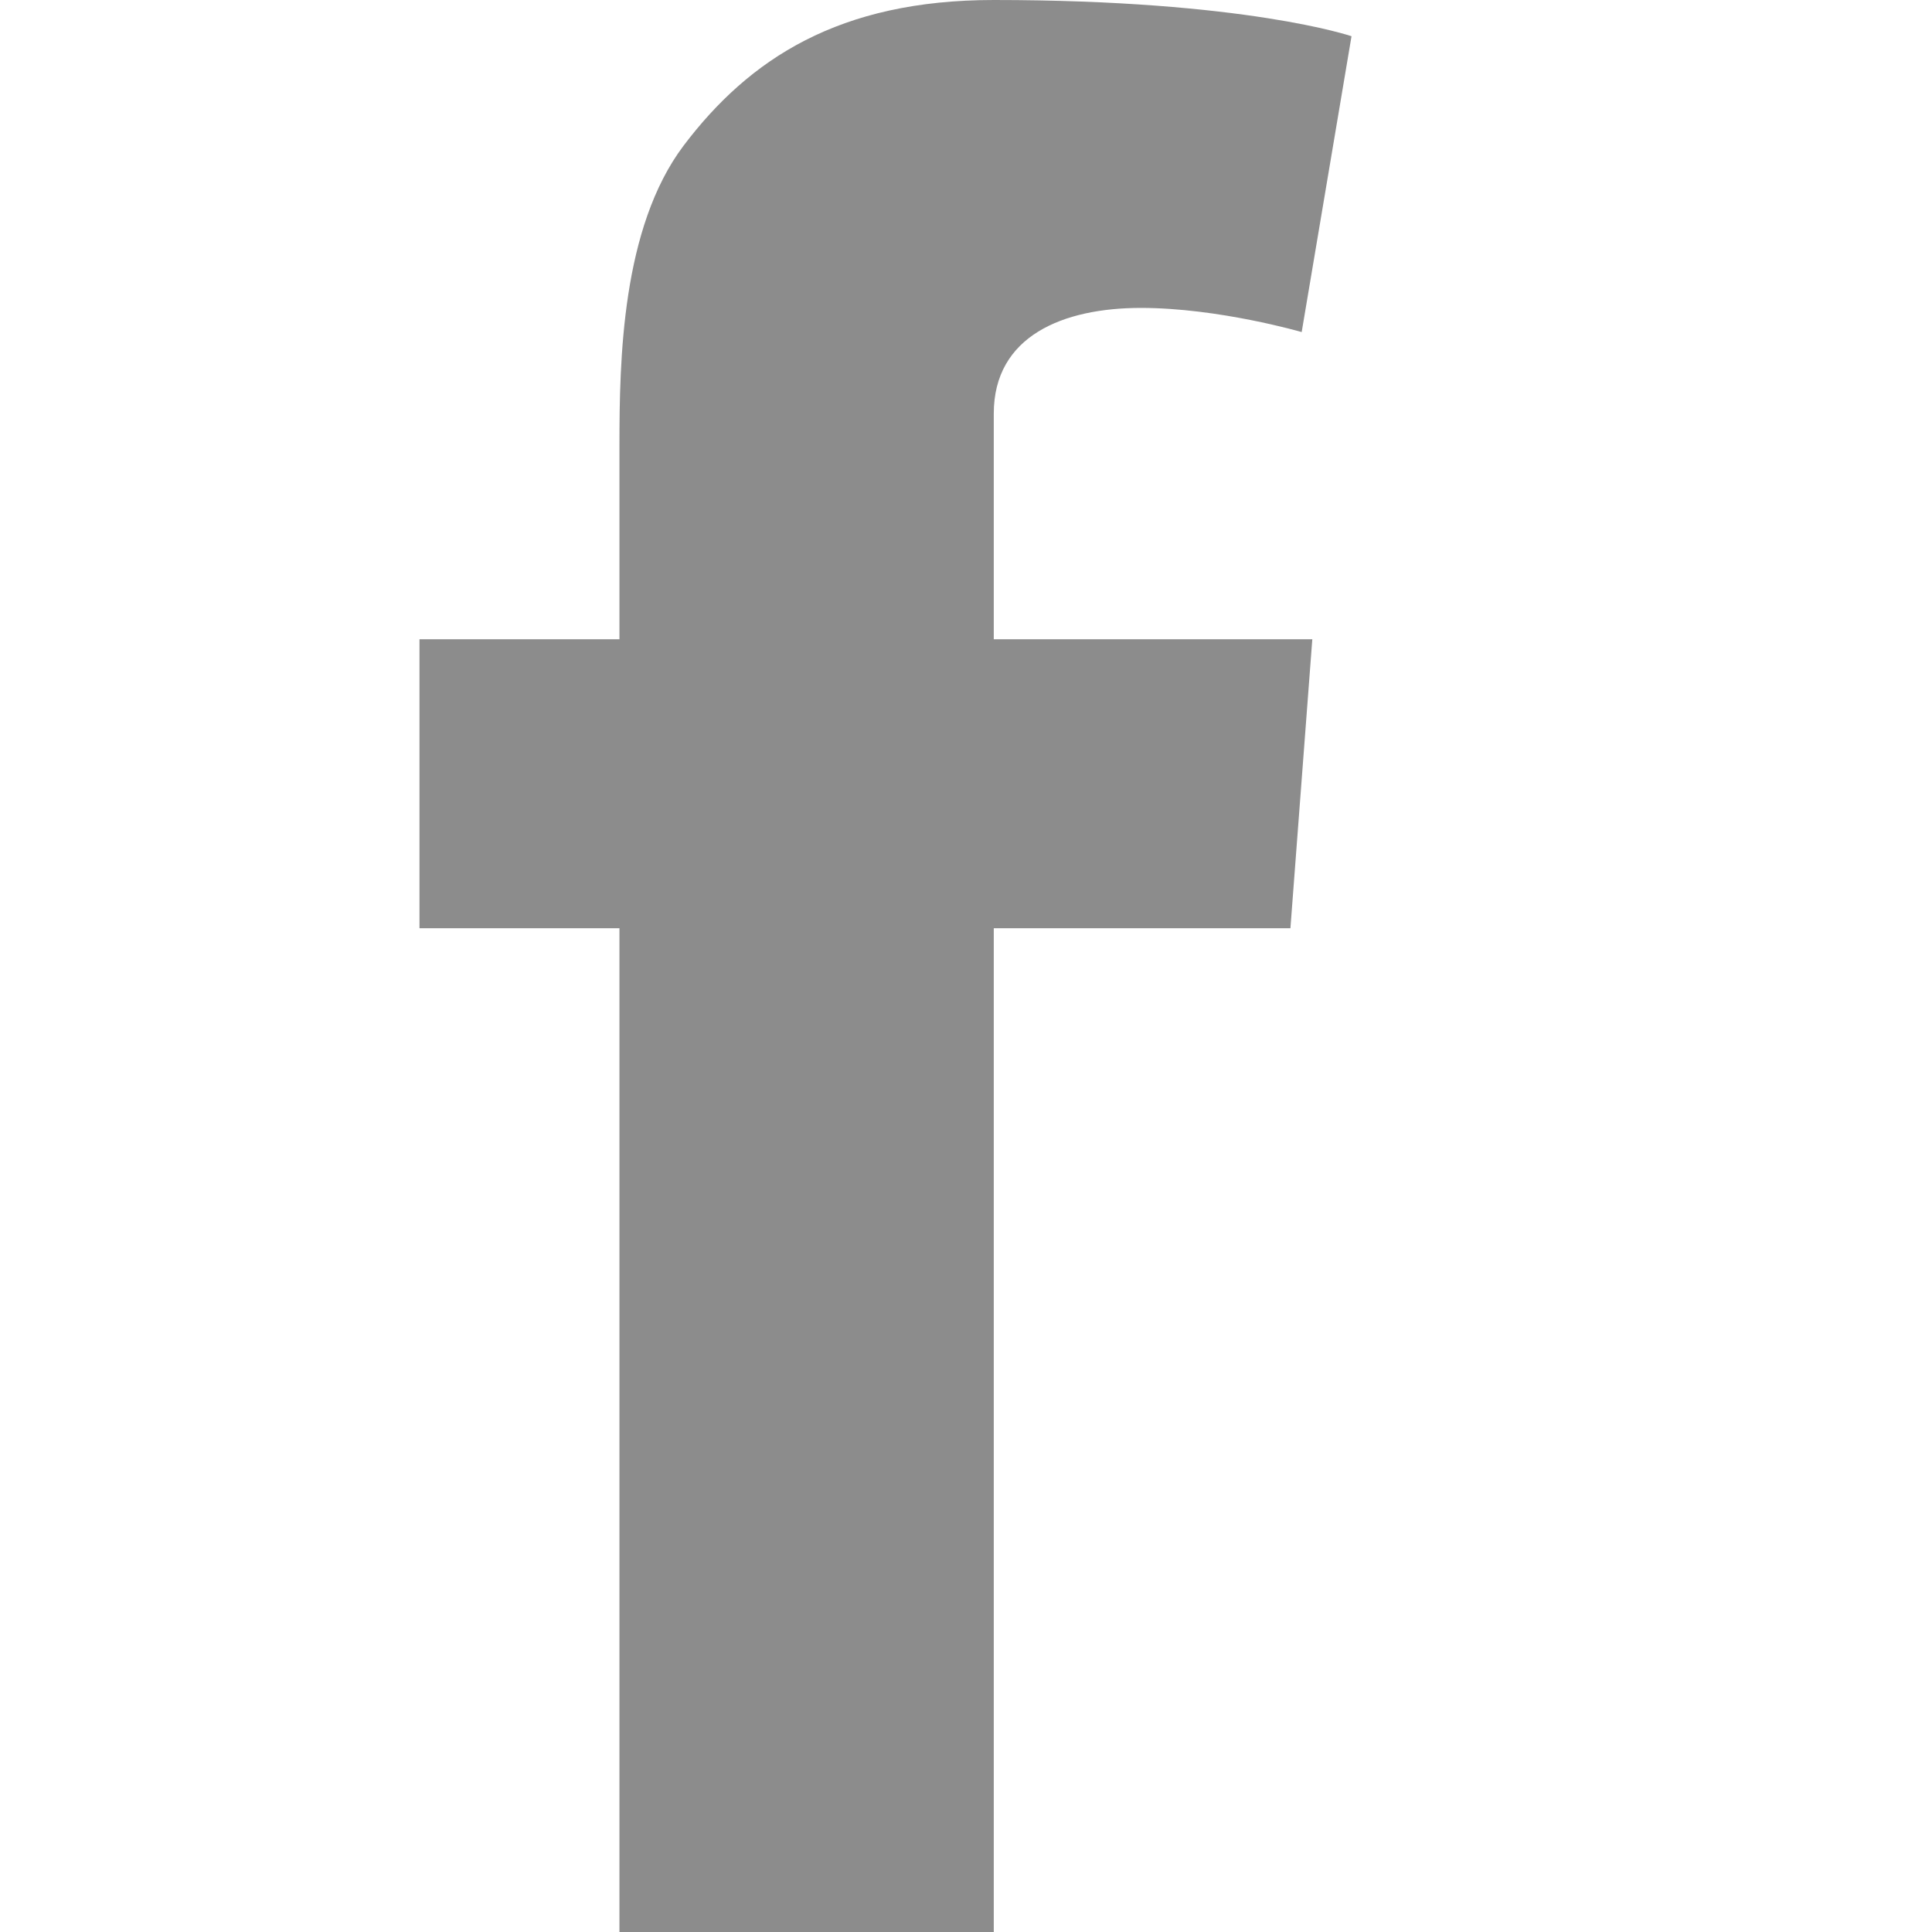 <svg width="24" height="24" viewBox="0 0 24 24" fill="none" xmlns="http://www.w3.org/2000/svg">
<path d="M12.345 5.138C12.345 4.172 13.208 3.825 14.173 3.825C15.139 3.825 16.17 4.125 16.17 4.125L16.789 0.45C16.789 0.45 15.477 0 12.345 0C10.423 0 9.308 0.731 8.492 1.809C7.723 2.831 7.695 4.472 7.695 5.531V7.941H5.211V11.531H7.695V24H12.345V11.531H16.03L16.302 7.941H12.345V5.138Z" fill="#8C8C8C"/>
</svg>
